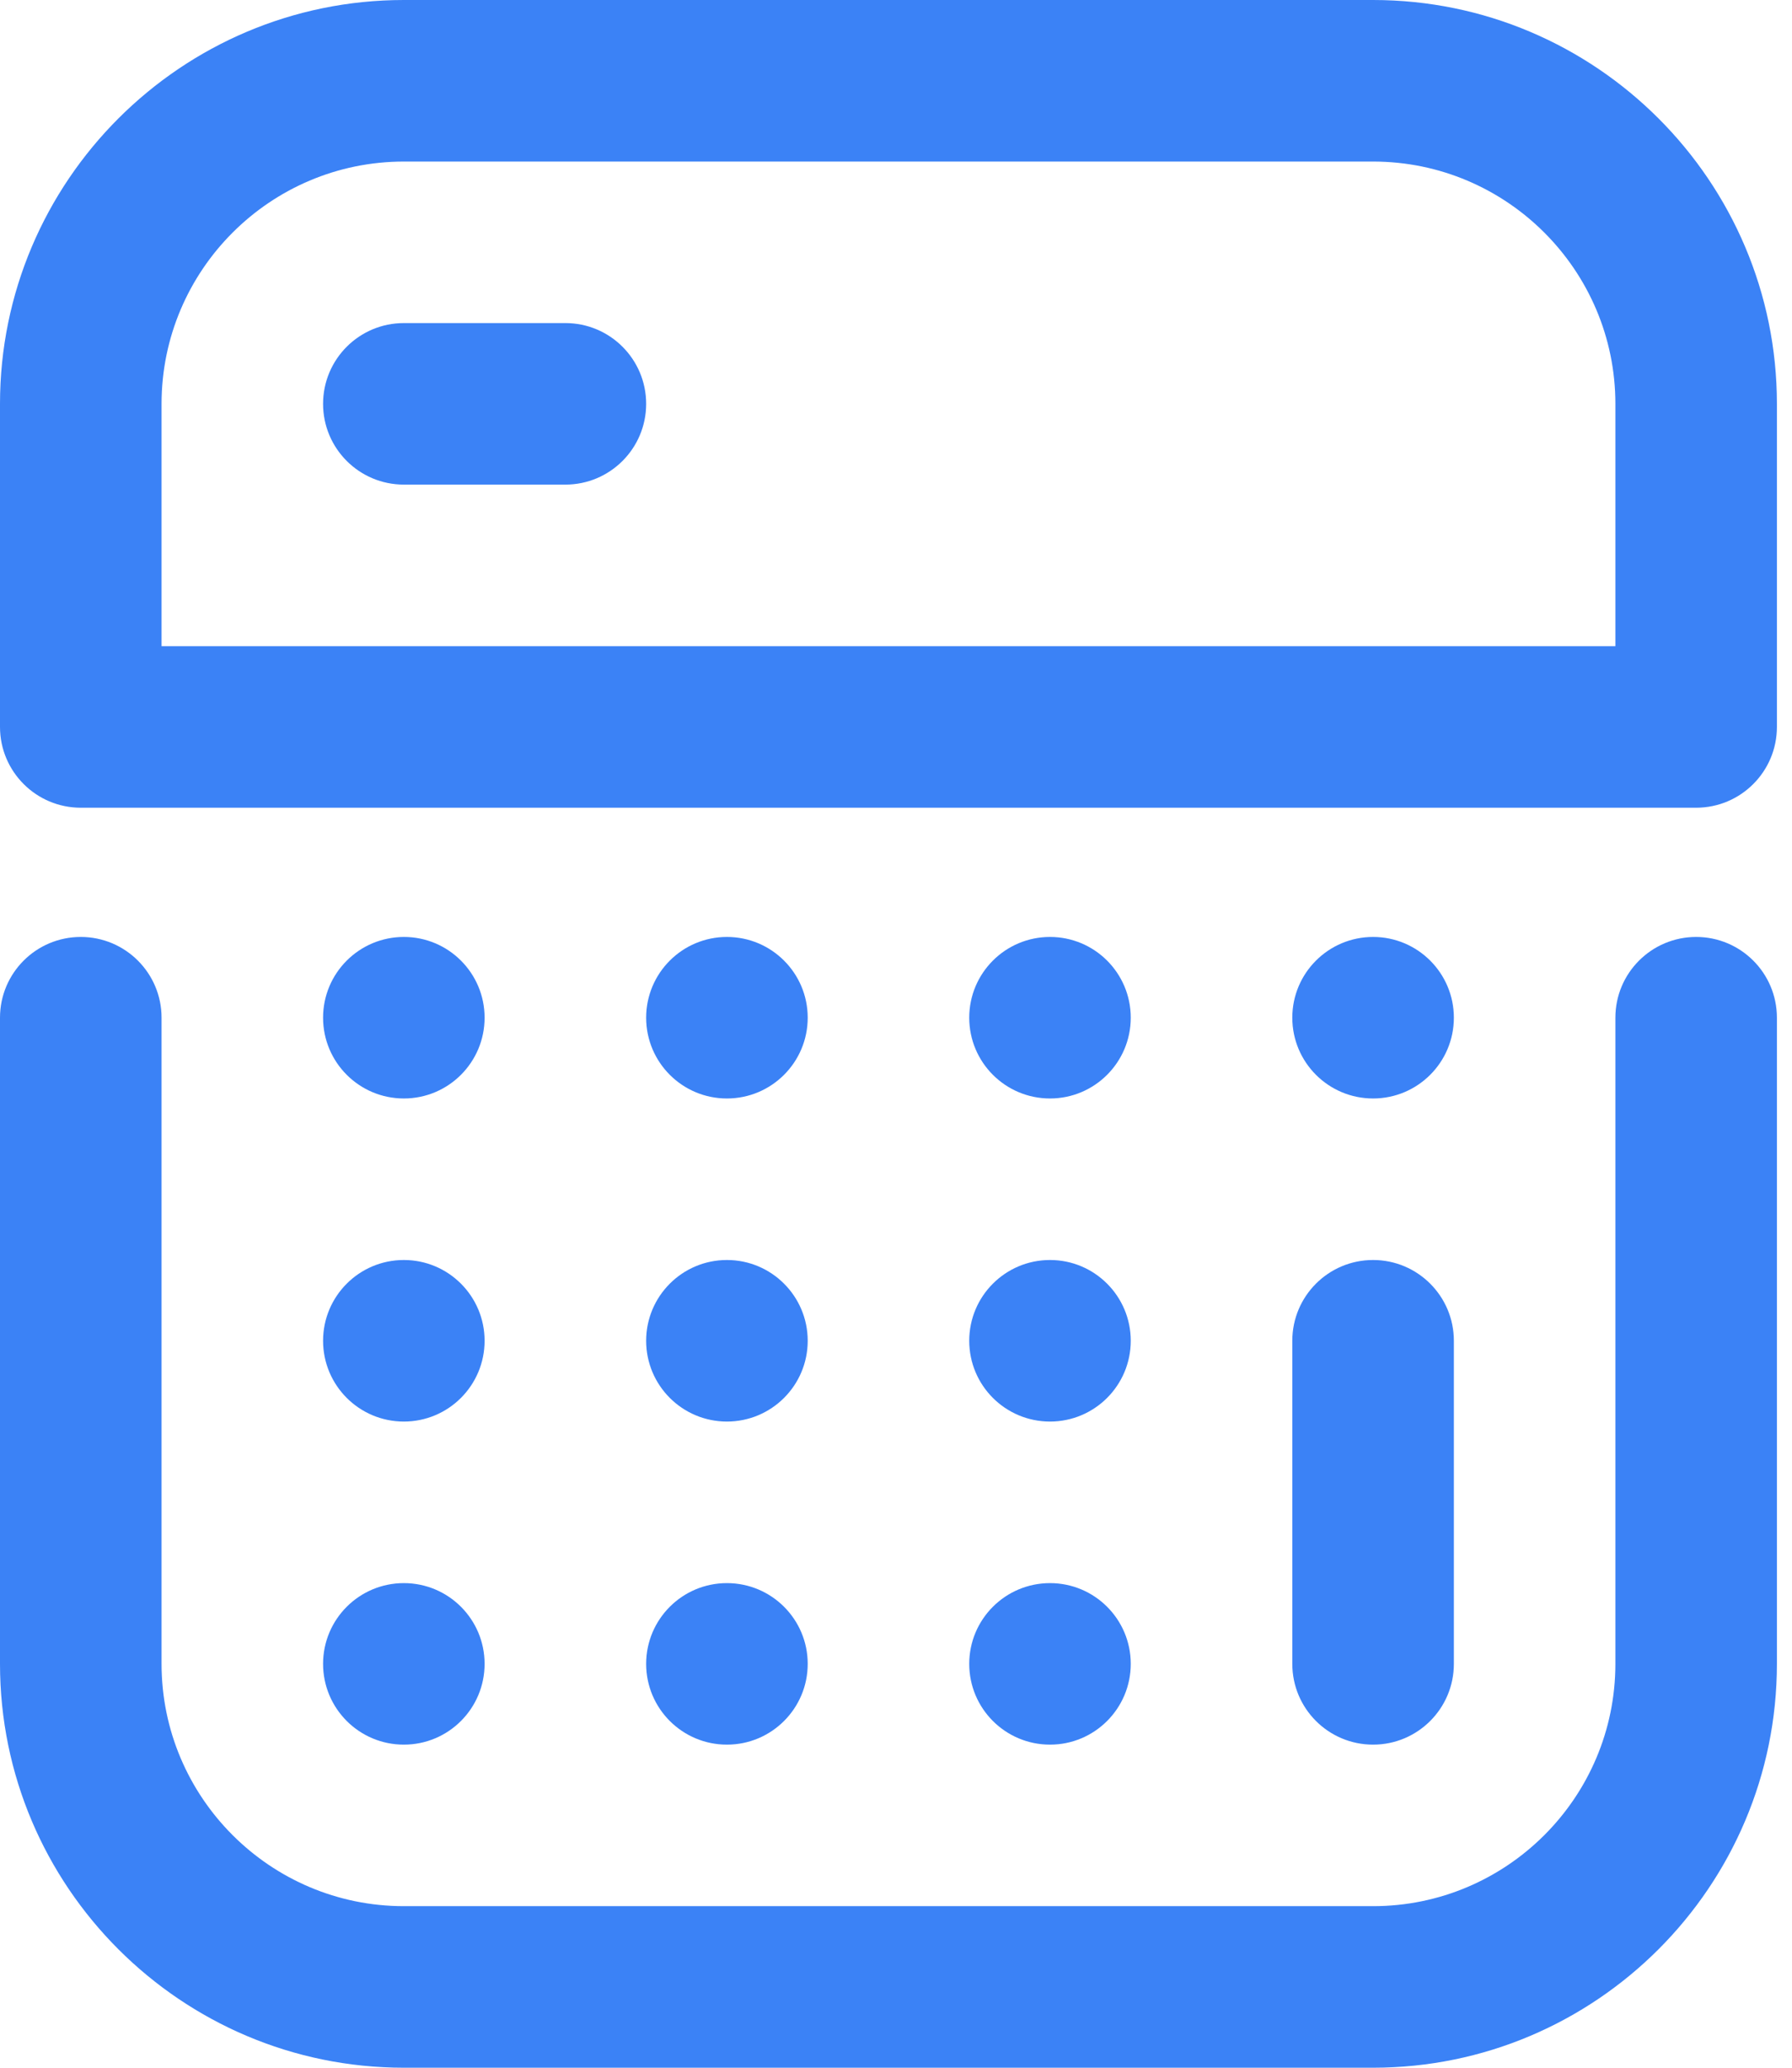 <svg width="52" height="60" viewBox="0 0 52 60" fill="none" xmlns="http://www.w3.org/2000/svg">
<path d="M11.719 31.875C13.013 31.875 14.062 30.826 14.062 29.531C14.062 28.237 13.013 27.188 11.719 27.188C10.424 27.188 9.375 28.237 9.375 29.531C9.375 30.826 10.424 31.875 11.719 31.875Z" fill="#3B82F6"/>
<path d="M21.094 31.875C22.388 31.875 23.438 30.826 23.438 29.531C23.438 28.237 22.388 27.188 21.094 27.188C19.799 27.188 18.75 28.237 18.75 29.531C18.75 30.826 19.799 31.875 21.094 31.875Z" fill="#3B82F6"/>
<path d="M30.469 31.875C31.763 31.875 32.812 30.826 32.812 29.531C32.812 28.237 31.763 27.188 30.469 27.188C29.174 27.188 28.125 28.237 28.125 29.531C28.125 30.826 29.174 31.875 30.469 31.875Z" fill="#3B82F6"/>
<path d="M39.844 31.875C41.138 31.875 42.188 30.826 42.188 29.531C42.188 28.237 41.138 27.188 39.844 27.188C38.549 27.188 37.5 28.237 37.5 29.531C37.5 30.826 38.549 31.875 39.844 31.875Z" fill="#3B82F6"/>
<path d="M11.719 41.25C13.013 41.25 14.062 40.201 14.062 38.906C14.062 37.612 13.013 36.562 11.719 36.562C10.424 36.562 9.375 37.612 9.375 38.906C9.375 40.201 10.424 41.25 11.719 41.25Z" fill="#3B82F6"/>
<path d="M21.094 41.25C22.388 41.25 23.438 40.201 23.438 38.906C23.438 37.612 22.388 36.562 21.094 36.562C19.799 36.562 18.75 37.612 18.75 38.906C18.75 40.201 19.799 41.25 21.094 41.25Z" fill="#3B82F6"/>
<path d="M30.469 41.25C31.763 41.25 32.812 40.201 32.812 38.906C32.812 37.612 31.763 36.562 30.469 36.562C29.174 36.562 28.125 37.612 28.125 38.906C28.125 40.201 29.174 41.25 30.469 41.25Z" fill="#3B82F6"/>
<path d="M11.719 50.625C13.013 50.625 14.062 49.576 14.062 48.281C14.062 46.987 13.013 45.938 11.719 45.938C10.424 45.938 9.375 46.987 9.375 48.281C9.375 49.576 10.424 50.625 11.719 50.625Z" fill="#3B82F6"/>
<path d="M21.094 50.625C22.388 50.625 23.438 49.576 23.438 48.281C23.438 46.987 22.388 45.938 21.094 45.938C19.799 45.938 18.75 46.987 18.75 48.281C18.75 49.576 19.799 50.625 21.094 50.625Z" fill="#3B82F6"/>
<path d="M30.469 50.625C31.763 50.625 32.812 49.576 32.812 48.281C32.812 46.987 31.763 45.938 30.469 45.938C29.174 45.938 28.125 46.987 28.125 48.281C28.125 49.576 29.174 50.625 30.469 50.625Z" fill="#3B82F6"/>
<path d="M39.844 50.625C38.549 50.625 37.5 49.576 37.5 48.281V38.906C37.5 37.612 38.549 36.562 39.844 36.562C41.138 36.562 42.188 37.612 42.188 38.906V48.281C42.188 49.576 41.138 50.625 39.844 50.625Z" fill="#3B82F6"/>
<path d="M39.844 60H11.719C5.257 60 0 54.743 0 48.281V29.531C0 28.237 1.049 27.188 2.344 27.188C3.638 27.188 4.688 28.237 4.688 29.531V48.281C4.688 52.158 7.842 55.312 11.719 55.312H39.844C43.721 55.312 46.875 52.158 46.875 48.281V29.531C46.875 28.237 47.924 27.188 49.219 27.188C50.513 27.188 51.562 28.237 51.562 29.531V48.281C51.562 54.743 46.306 60 39.844 60Z" fill="#3B82F6"/>
<path d="M49.219 23.438H2.344C1.049 23.438 0 22.388 0 21.094V11.719C0 5.257 5.257 0 11.719 0H39.844C46.306 0 51.562 5.257 51.562 11.719V21.094C51.562 22.388 50.513 23.438 49.219 23.438ZM4.688 18.75H46.875V11.719C46.875 7.842 43.721 4.688 39.844 4.688H11.719C7.842 4.688 4.688 7.842 4.688 11.719V18.75Z" fill="#3B82F6"/>
<path d="M16.406 14.062H11.719C10.424 14.062 9.375 13.013 9.375 11.719C9.375 10.424 10.424 9.375 11.719 9.375H16.406C17.701 9.375 18.75 10.424 18.75 11.719C18.75 13.013 17.701 14.062 16.406 14.062Z" fill="#3B82F6"/>
</svg>

